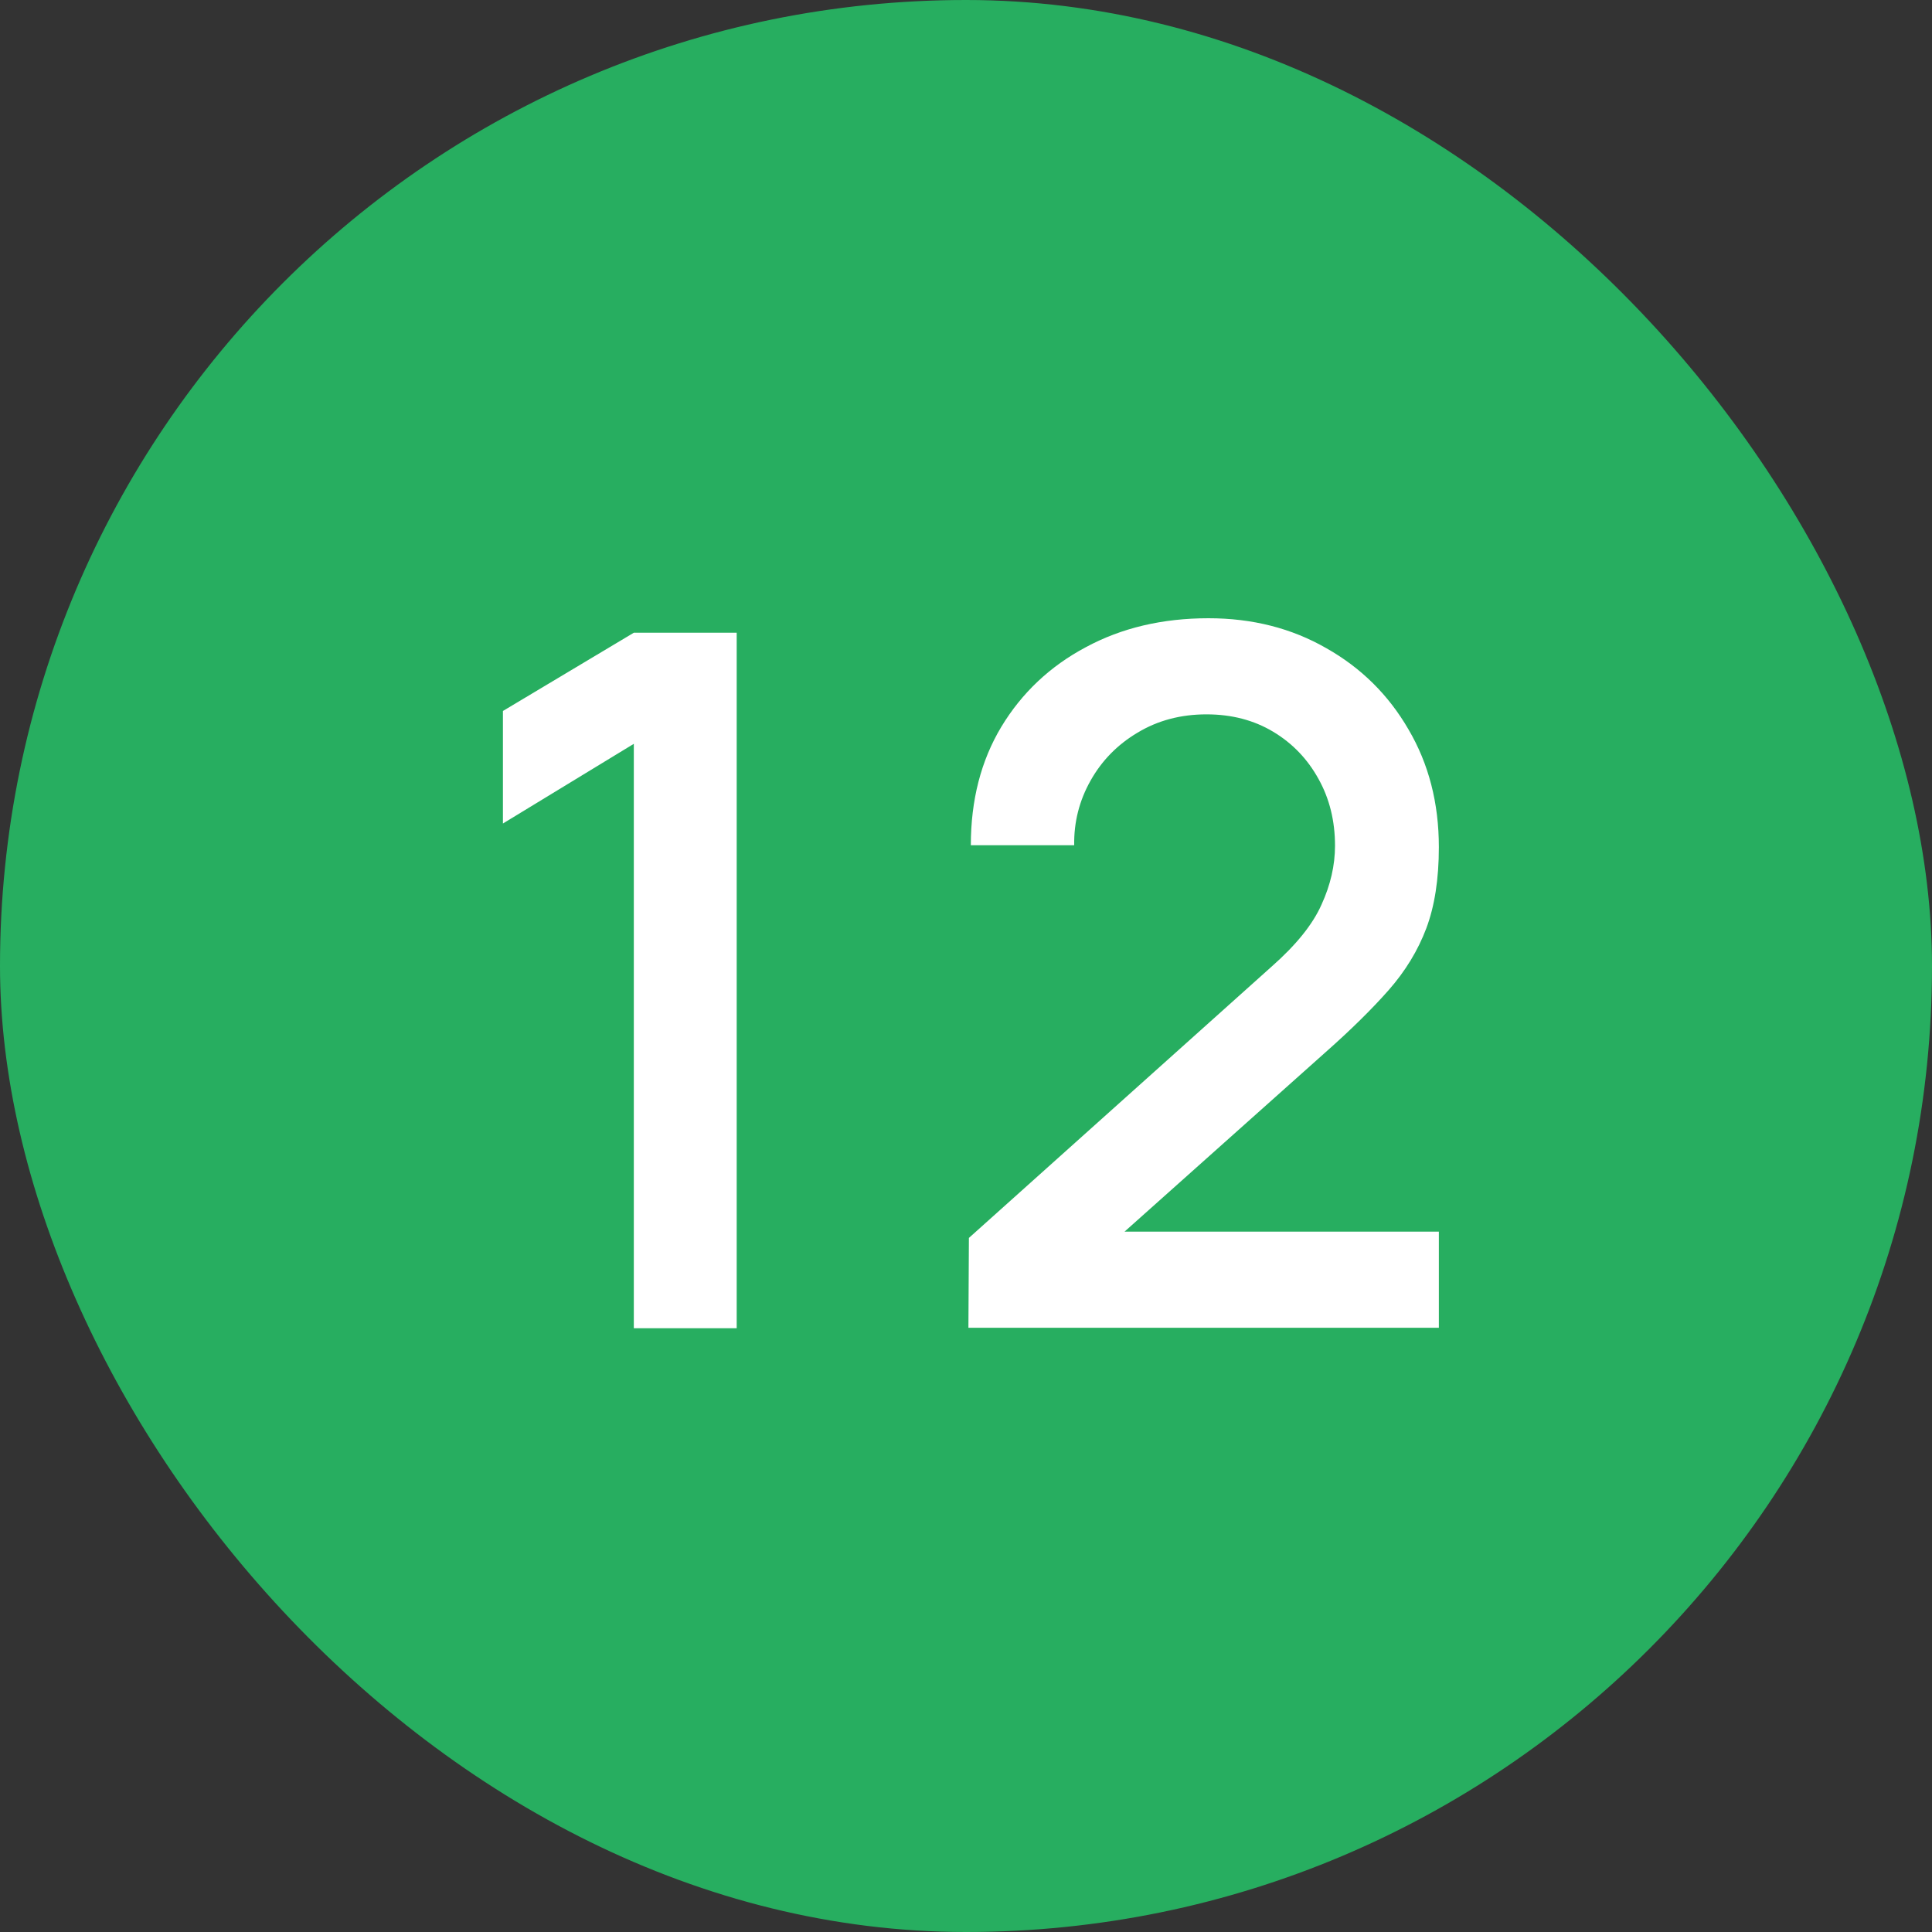 <?xml version="1.0" encoding="UTF-8"?> <svg xmlns="http://www.w3.org/2000/svg" width="32" height="32" viewBox="0 0 32 32" fill="none"><rect x="0" y="0" width="32" height="32" fill="#333333" stroke="none"/> <rect width="32" height="32" rx="16" fill="#27AE60"></rect> <path d="M10.498 22V12.32L8.33 13.64V11.776L10.498 10.48H12.202V22H10.498ZM16.04 21.992L16.048 20.504L21.064 16.008C21.469 15.651 21.744 15.309 21.888 14.984C22.037 14.659 22.112 14.333 22.112 14.008C22.112 13.597 22.021 13.229 21.84 12.904C21.658 12.573 21.408 12.312 21.088 12.12C20.768 11.928 20.4 11.832 19.984 11.832C19.557 11.832 19.176 11.933 18.84 12.136C18.509 12.333 18.25 12.597 18.064 12.928C17.877 13.259 17.786 13.616 17.792 14H16.08C16.08 13.253 16.248 12.6 16.584 12.04C16.925 11.475 17.392 11.035 17.984 10.72C18.576 10.4 19.253 10.24 20.016 10.24C20.741 10.24 21.392 10.405 21.968 10.736C22.544 11.061 22.997 11.509 23.328 12.08C23.664 12.651 23.832 13.301 23.832 14.032C23.832 14.56 23.762 15.008 23.624 15.376C23.485 15.744 23.277 16.085 23 16.4C22.722 16.715 22.376 17.056 21.96 17.424L18.088 20.88L17.904 20.4H23.832V21.992H16.04Z" fill="white"></path> </svg> 